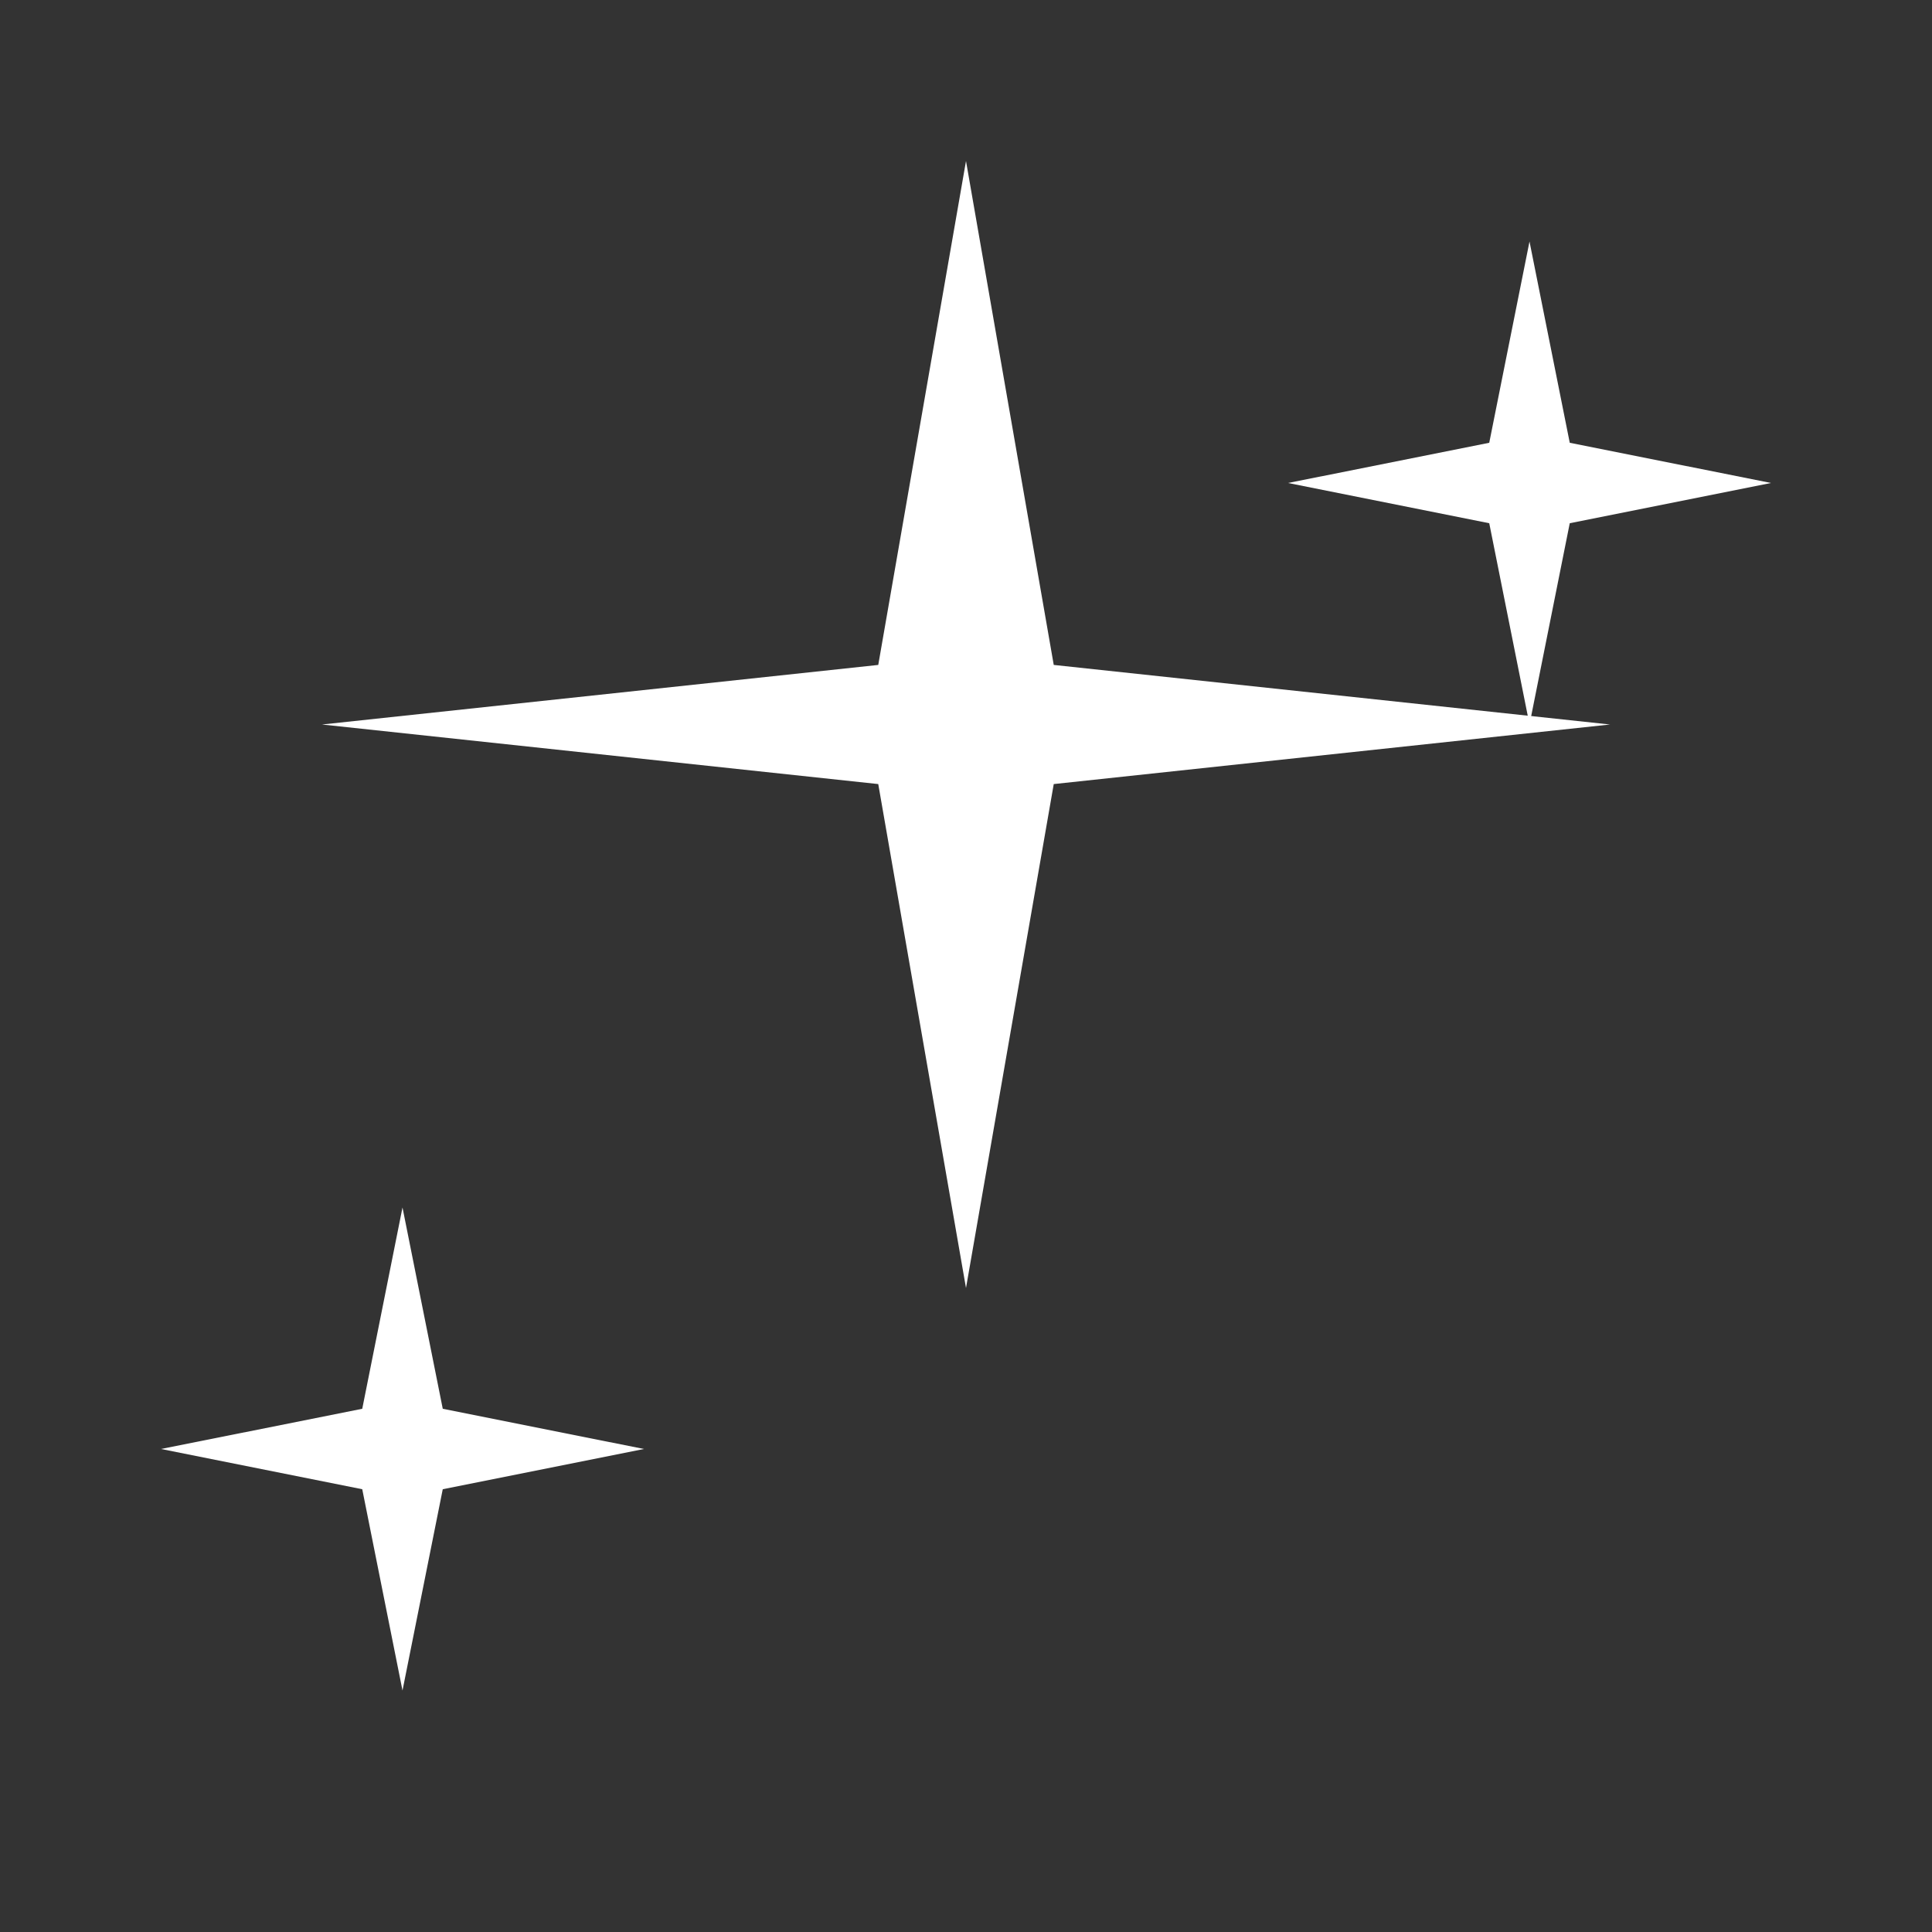 <svg class="brand-icon" viewBox="0 0 24 24" fill="#fff" xmlns="http://www.w3.org/2000/svg">
    <rect x="0" y="0" width="24" height="24" fill="#333333" stroke="none"/>
    <path d="M12 2L13.09 8.26L20 9L13.09 9.74L12 16L10.91 9.74L4 9L10.91 8.26L12 2Z"
        fill="#fff" />
    <path d="M19 3L19.5 5.5L22 6L19.5 6.5L19 9L18.5 6.5L16 6L18.5 5.5L19 3Z" fill="#fff" />
    <path d="M5 15L5.5 17.5L8 18L5.5 18.5L5 21L4.5 18.5L2 18L4.5 17.5L5 15Z" fill="#fff" />
</svg>